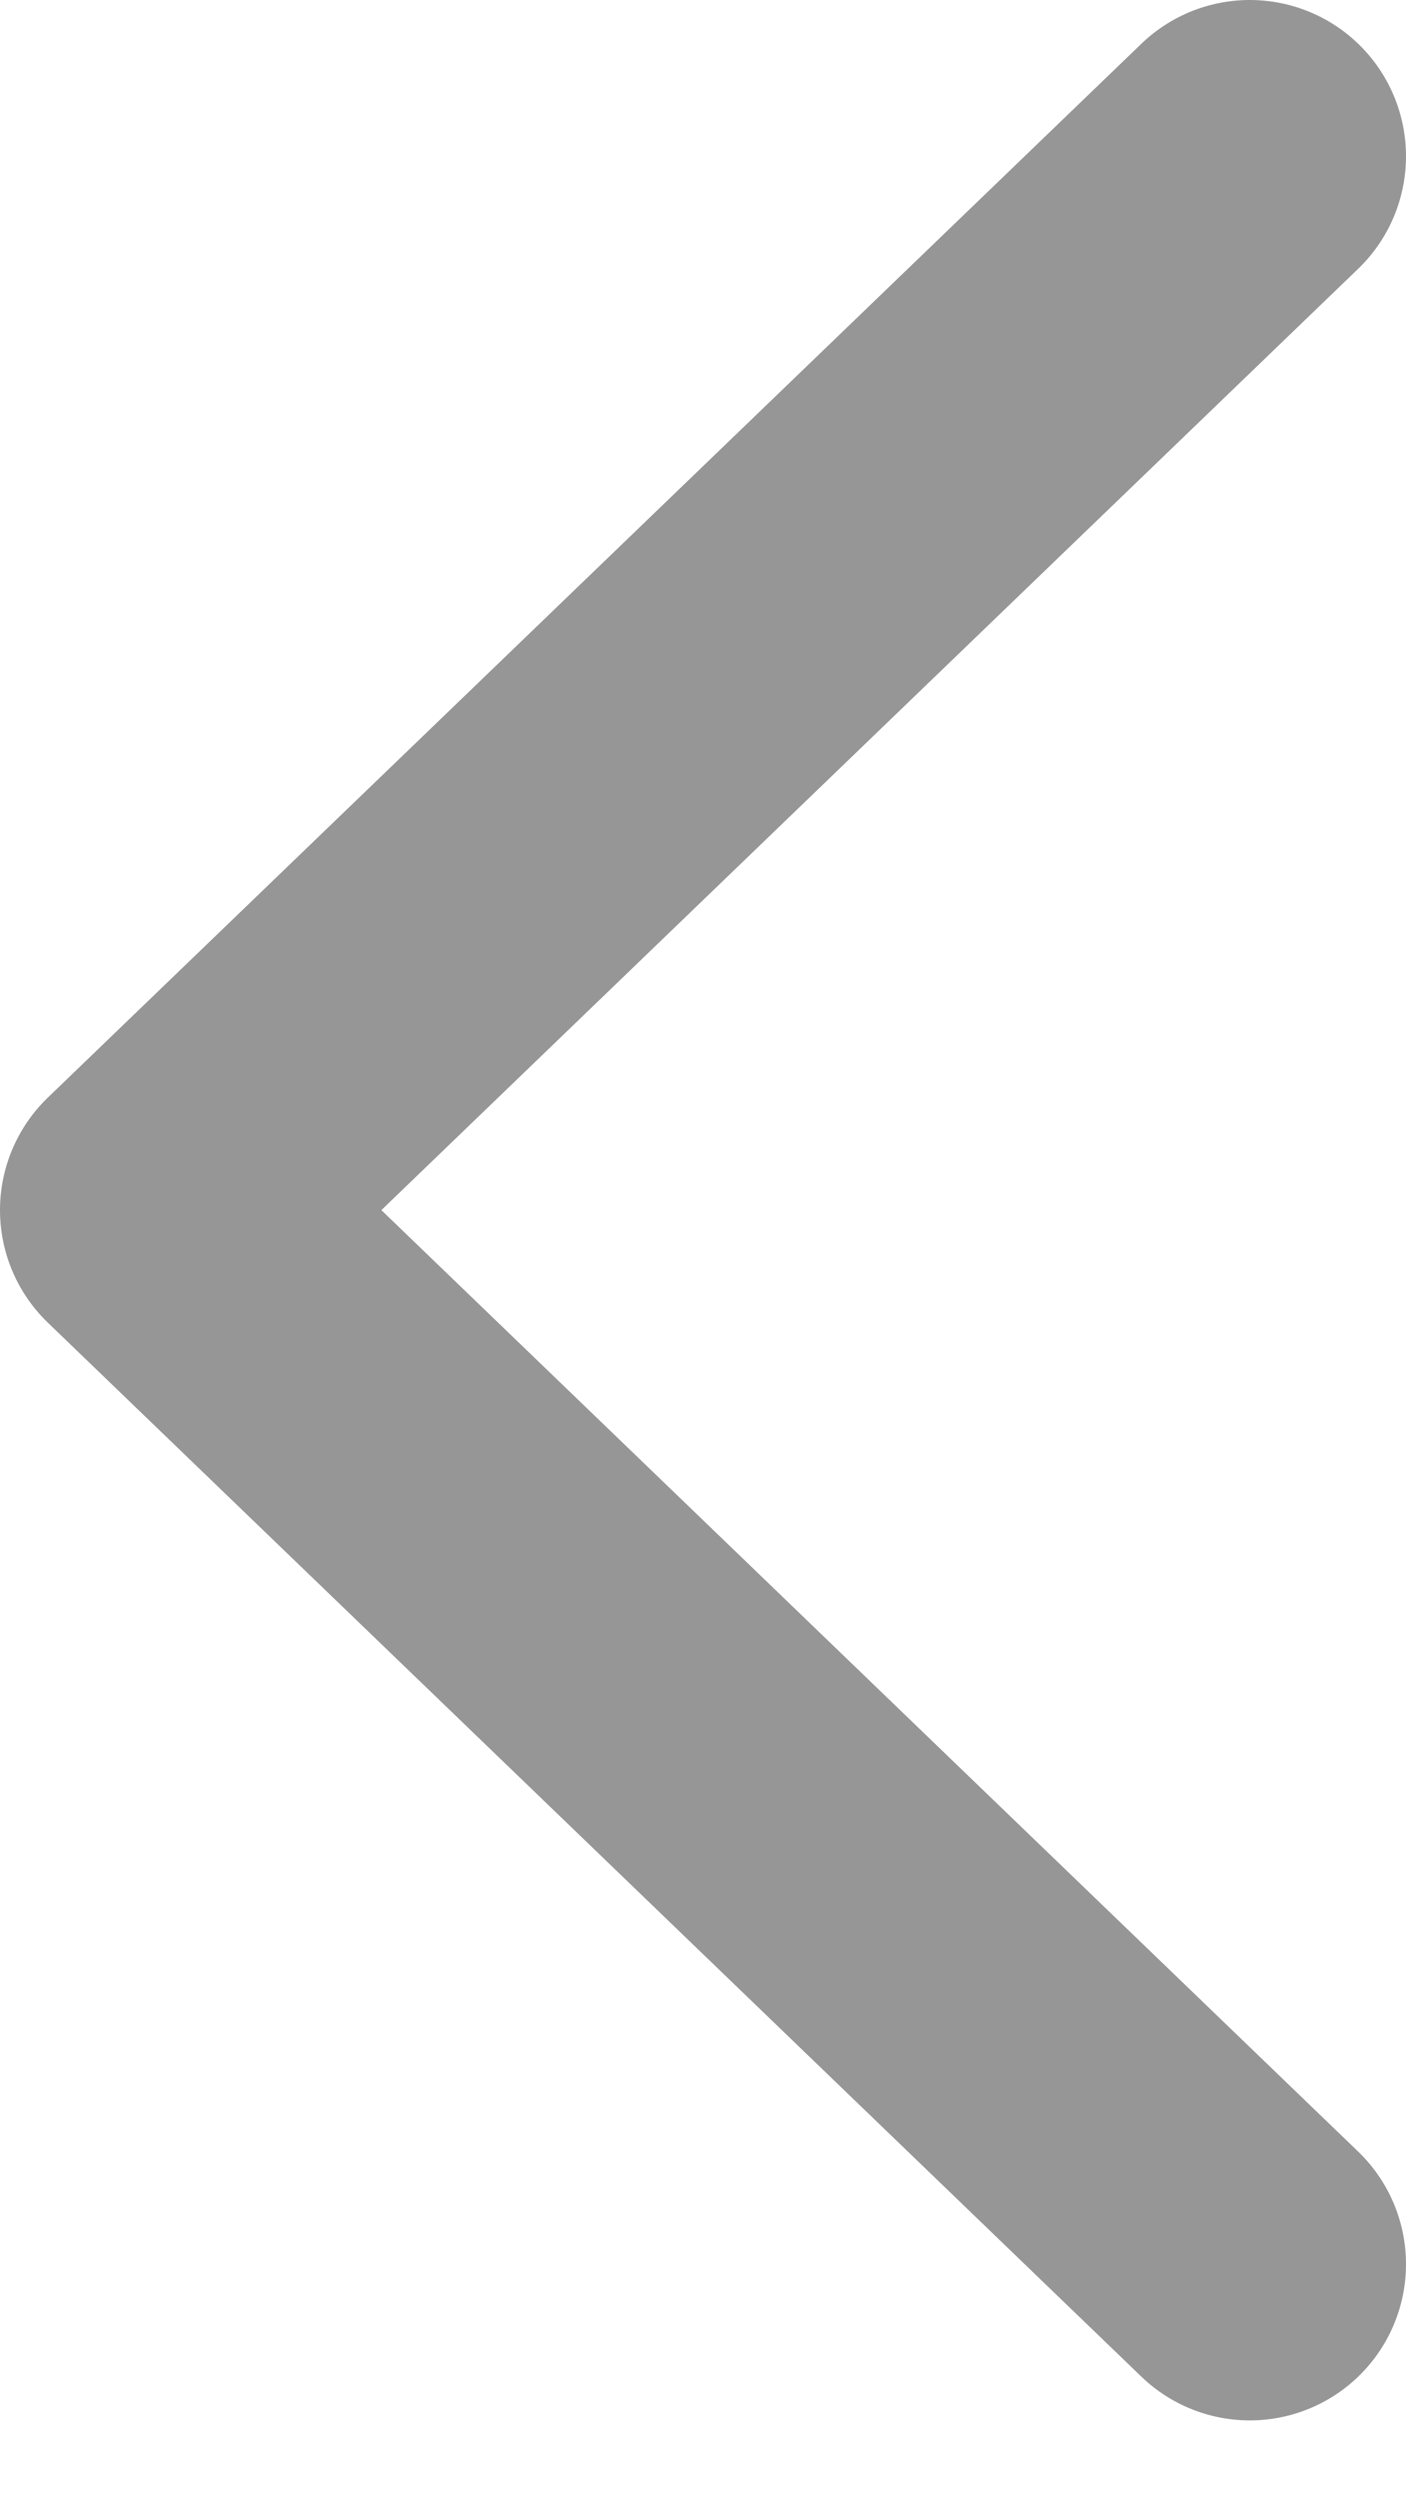 <svg width="9" height="16" viewBox="0 0 9 16" fill="none" xmlns="http://www.w3.org/2000/svg">
<path d="M8 1L1 7.744L8 14.489" stroke="#969696" stroke-width="2" stroke-linecap="round" stroke-linejoin="round"/>
</svg>
